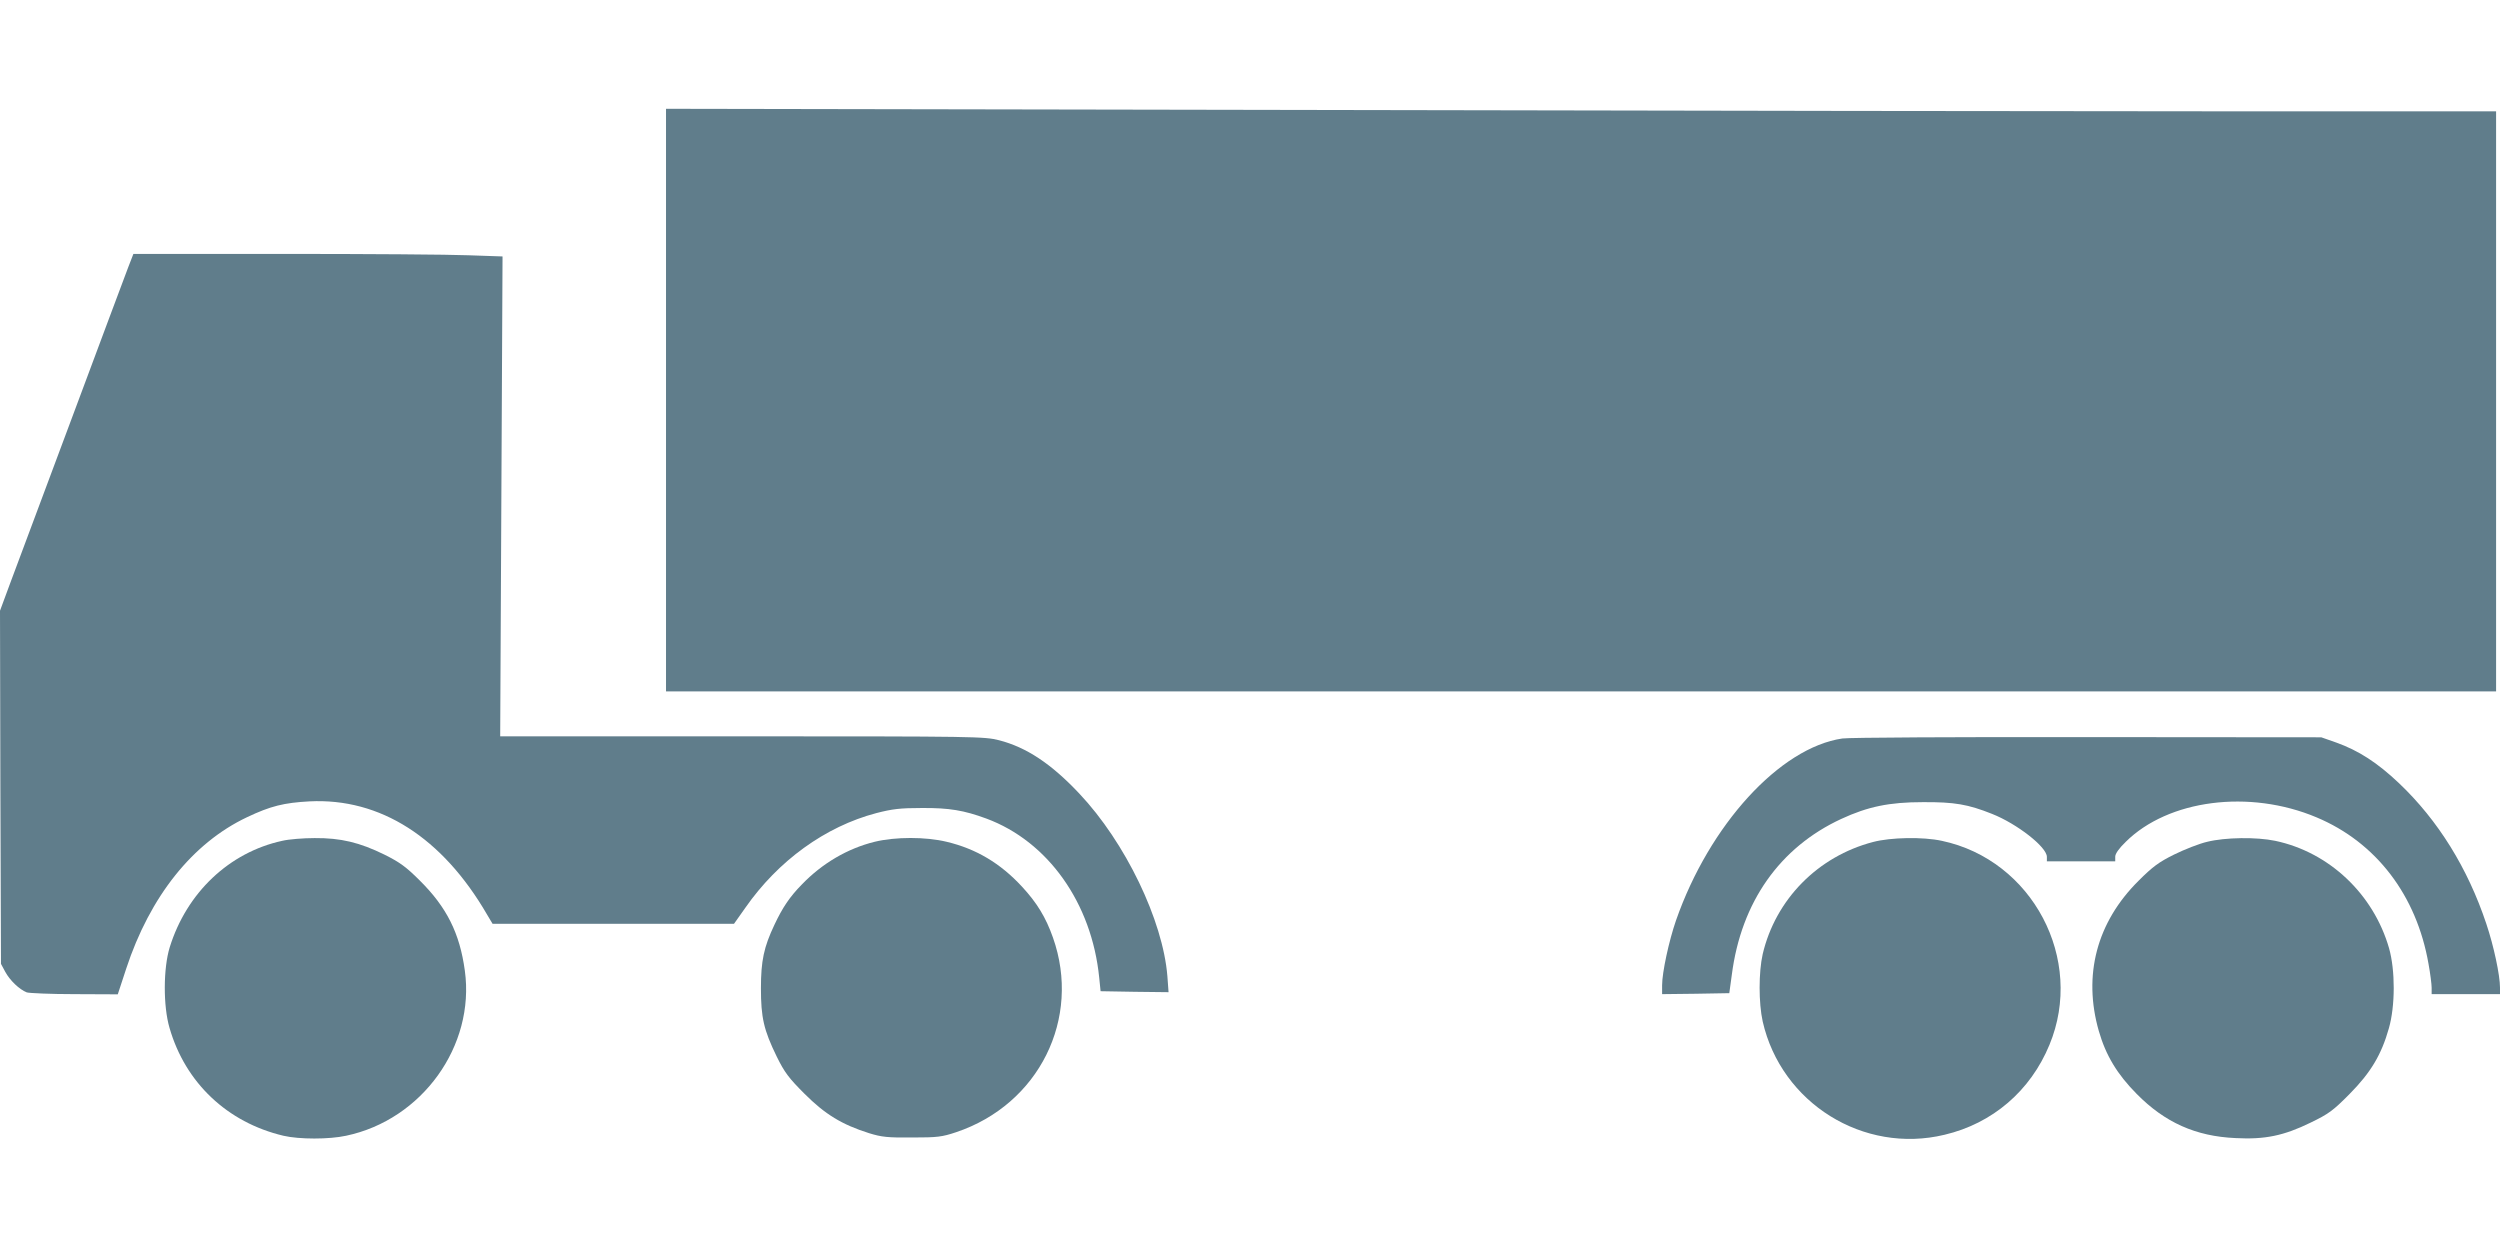 <?xml version="1.0" standalone="no"?>
<!DOCTYPE svg PUBLIC "-//W3C//DTD SVG 20010904//EN"
 "http://www.w3.org/TR/2001/REC-SVG-20010904/DTD/svg10.dtd">
<svg version="1.0" xmlns="http://www.w3.org/2000/svg"
 width="1280pt" height="640pt" viewBox="0 0 1280 640"
 preserveAspectRatio="xMidYMid meet">
<g transform="translate(0,640) scale(0.1,-0.1)"
fill="#607d8b" stroke="none">
<path d="M3410 4352 l0 -1492 4685 0 4685 0 0 1485 0 1485 -1368 0 c-753 0
-2861 3 -4685 7 l-3317 6 0 -1491z"/>
<path d="M657 5033 c-14 -38 -144 -383 -287 -768 -144 -385 -286 -766 -316
-846 l-54 -146 2 -904 3 -904 22 -41 c24 -44 72 -90 110 -105 12 -4 122 -9
244 -9 l222 -1 43 131 c122 371 340 644 619 776 120 57 189 74 320 81 362 18
680 -185 909 -580 l28 -47 618 0 618 0 58 82 c168 241 409 416 671 485 82 21
121 26 233 26 140 1 216 -12 330 -54 316 -117 540 -433 578 -815 l7 -69 174
-3 174 -2 -6 82 c-23 286 -215 685 -451 935 -144 153 -271 237 -411 273 -76
19 -110 20 -1316 20 l-1238 0 6 1228 6 1229 -174 6 c-96 4 -521 7 -945 7
l-771 0 -26 -67z"/>
<path d="M9433 2619 c-320 -47 -681 -442 -852 -932 -36 -104 -71 -266 -71
-331 l0 -46 172 2 172 3 13 95 c48 371 245 651 560 797 136 63 246 86 418 86
162 1 231 -11 354 -60 129 -51 281 -170 281 -220 l0 -23 175 0 175 0 0 24 c0
15 19 42 53 75 218 217 634 271 978 126 305 -128 512 -399 573 -750 9 -49 16
-105 16 -122 l0 -33 175 0 175 0 0 33 c0 64 -32 214 -70 327 -95 285 -247 530
-447 720 -112 106 -207 167 -321 208 l-77 27 -1195 1 c-667 1 -1222 -2 -1257
-7z"/>
<path d="M1445 2095 c-271 -59 -489 -265 -576 -545 -33 -107 -34 -301 -1 -413
81 -281 296 -484 583 -552 81 -19 234 -19 321 0 389 82 661 460 608 845 -26
192 -93 325 -230 461 -71 71 -103 94 -181 133 -128 63 -225 86 -358 85 -58 0
-133 -6 -166 -14z"/>
<path d="M4478 2090 c-138 -34 -268 -110 -372 -218 -64 -65 -100 -120 -141
-207 -54 -114 -69 -184 -69 -325 0 -149 14 -213 81 -350 40 -81 61 -109 142
-190 106 -106 192 -158 331 -202 65 -20 95 -23 220 -22 130 0 153 3 225 27
424 142 643 582 496 997 -36 102 -81 177 -159 261 -110 119 -234 193 -385 229
-107 26 -263 26 -369 0z"/>
<path d="M9590 2089 c-283 -74 -499 -294 -565 -574 -21 -93 -21 -250 0 -345
95 -418 516 -680 931 -580 246 58 440 225 537 460 182 438 -87 947 -551 1045
-97 21 -261 18 -352 -6z"/>
<path d="M11301 2090 c-40 -9 -116 -39 -169 -65 -79 -39 -111 -63 -182 -134
-215 -213 -286 -484 -204 -770 36 -125 94 -221 194 -322 144 -146 302 -217
506 -226 150 -8 247 12 384 79 93 45 115 61 200 147 108 109 163 201 201 336
33 115 33 297 1 410 -80 278 -307 492 -583 550 -95 20 -256 18 -348 -5z"/>
</g>
</svg>
